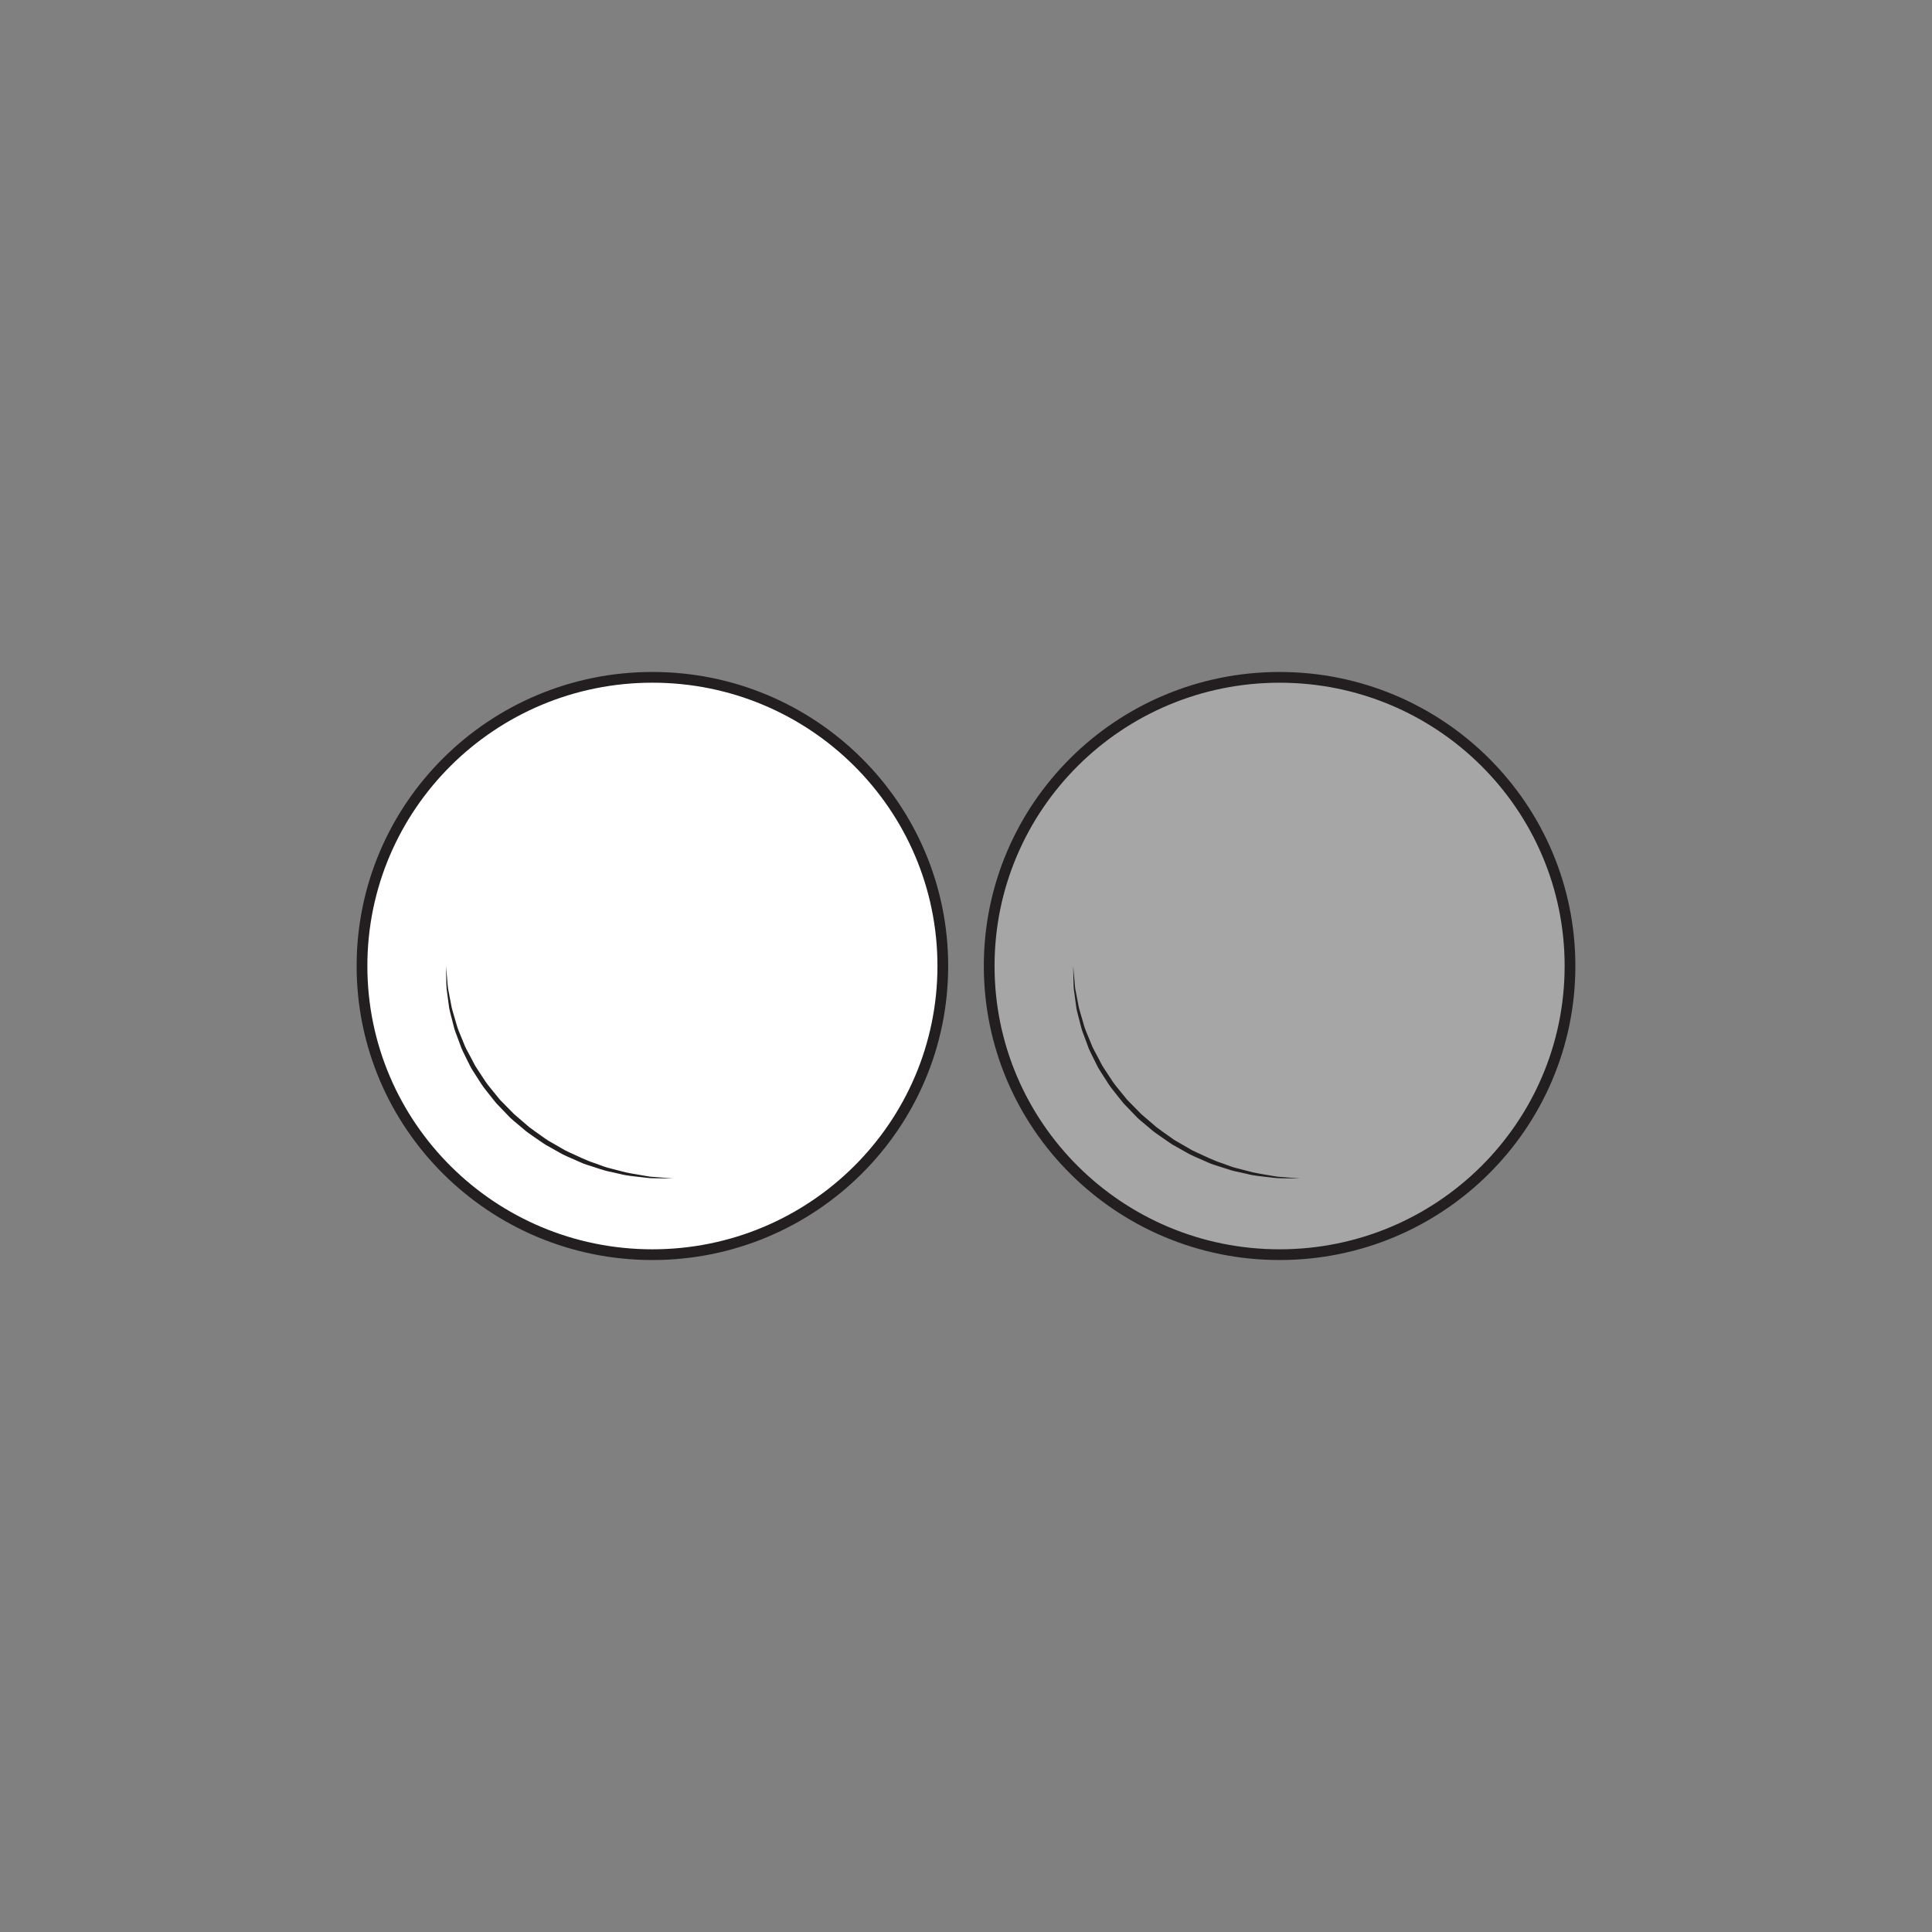 <?xml version="1.0" encoding="UTF-8"?>
<svg xmlns="http://www.w3.org/2000/svg" xmlns:xlink="http://www.w3.org/1999/xlink" width="360pt" height="360pt" viewBox="0 0 360 360" version="1.1">
<rect x="0" y="0" width="360" height="360" fill="#808080" stroke="none"/>
<g id="surface1">
<path style=" stroke:none;fill-rule:nonzero;fill:rgb(100%,100%,100%);fill-opacity:1;" d="M 175.68 180 C 175.68 209.707 151.449 233.789 121.566 233.789 C 91.68 233.789 67.453 209.707 67.453 180 C 67.453 150.293 91.68 126.211 121.566 126.211 C 151.449 126.211 175.68 150.293 175.68 180 "/>
<path style="fill:none;stroke-width:2;stroke-linecap:butt;stroke-linejoin:miter;stroke:rgb(13.73%,12.16%,12.549%);stroke-opacity:1;stroke-miterlimit:10;" d="M 0.001 -0.001 C 0.001 -29.708 -24.229 -53.79 -54.112 -53.79 C -83.999 -53.79 -108.226 -29.708 -108.226 -0.001 C -108.226 29.706 -83.999 53.788 -54.112 53.788 C -24.229 53.788 0.001 29.706 0.001 -0.001 Z M 0.001 -0.001 " transform="matrix(1,0,0,-1,175.679,179.999)"/>
<path style=" stroke:none;fill-rule:nonzero;fill:rgb(13.73%,12.16%,12.549%);fill-opacity:1;" d="M 83.105 180 C 83.105 180 83.195 181 83.352 182.754 C 83.395 183.191 83.41 183.684 83.488 184.203 C 83.586 184.723 83.695 185.285 83.809 185.883 C 83.926 186.48 84.047 187.113 84.176 187.785 C 84.344 188.445 84.562 189.133 84.766 189.852 C 84.996 190.562 85.156 191.328 85.465 192.074 C 85.773 192.82 86.086 193.59 86.414 194.383 C 86.703 195.188 87.148 195.953 87.57 196.742 C 88.023 197.52 88.363 198.379 88.898 199.145 C 89.41 199.926 89.93 200.715 90.457 201.52 C 90.988 202.312 91.652 203.031 92.25 203.805 C 92.559 204.184 92.859 204.57 93.18 204.945 L 94.219 206 L 95.262 207.062 C 95.602 207.422 95.957 207.77 96.348 208.074 C 97.102 208.727 97.855 209.371 98.609 210.02 C 99.387 210.625 100.211 211.168 101.004 211.742 C 101.41 212.016 101.789 212.324 102.211 212.57 C 102.629 212.812 103.051 213.051 103.465 213.289 C 104.309 213.75 105.094 214.289 105.953 214.66 C 107.652 215.43 109.266 216.254 110.902 216.77 C 111.711 217.047 112.484 217.379 113.262 217.59 C 114.043 217.789 114.801 217.984 115.523 218.176 C 116.965 218.602 118.336 218.758 119.535 218.98 C 120.137 219.078 120.699 219.191 121.223 219.262 C 121.75 219.301 122.234 219.336 122.672 219.367 C 124.426 219.512 125.43 219.598 125.43 219.598 C 125.43 219.598 124.422 219.586 122.66 219.562 C 122.219 219.555 121.73 219.547 121.199 219.535 C 120.668 219.496 120.098 219.414 119.488 219.352 C 118.266 219.195 116.871 219.113 115.402 218.723 C 114.66 218.559 113.887 218.387 113.086 218.207 C 112.289 218.02 111.5 217.715 110.664 217.461 C 109.844 217.168 108.961 216.973 108.137 216.57 C 107.297 216.199 106.441 215.824 105.57 215.441 C 104.691 215.07 103.879 214.527 103.016 214.07 C 102.586 213.828 102.156 213.59 101.727 213.348 C 101.293 213.102 100.902 212.793 100.484 212.516 C 99.668 211.938 98.816 211.395 98.012 210.777 C 97.238 210.129 96.457 209.473 95.68 208.816 C 95.281 208.496 94.922 208.141 94.578 207.766 L 93.523 206.664 L 92.473 205.57 C 92.148 205.188 91.844 204.785 91.531 204.395 C 90.926 203.598 90.258 202.855 89.723 202.035 C 89.191 201.211 88.668 200.395 88.156 199.59 C 87.883 199.199 87.668 198.777 87.461 198.355 C 87.254 197.938 87.047 197.523 86.84 197.113 C 86.438 196.289 86.012 195.496 85.746 194.664 C 85.441 193.848 85.145 193.051 84.859 192.281 C 84.57 191.516 84.434 190.727 84.227 189.996 C 84.047 189.262 83.836 188.562 83.707 187.883 C 83.613 187.195 83.527 186.543 83.441 185.934 C 83.359 185.32 83.285 184.75 83.215 184.223 C 83.164 183.691 83.176 183.203 83.156 182.766 C 83.125 181.004 83.105 180 83.105 180 "/>
<path style=" stroke:none;fill-rule:nonzero;fill:rgb(65.492%,64.864%,65.019%);fill-opacity:1;" d="M 292.547 180 C 292.547 209.707 268.316 233.789 238.434 233.789 C 208.547 233.789 184.32 209.707 184.32 180 C 184.32 150.293 208.547 126.215 238.434 126.215 C 268.316 126.215 292.547 150.293 292.547 180 "/>
<path style="fill:none;stroke-width:2;stroke-linecap:butt;stroke-linejoin:miter;stroke:rgb(13.73%,12.16%,12.549%);stroke-opacity:1;stroke-miterlimit:10;" d="M 0.001 0.001 C 0.001 -29.707 -24.229 -53.789 -54.112 -53.789 C -83.999 -53.789 -108.226 -29.707 -108.226 0.001 C -108.226 29.708 -83.999 53.786 -54.112 53.786 C -24.229 53.786 0.001 29.708 0.001 0.001 Z M 0.001 0.001 " transform="matrix(1,0,0,-1,292.546,180)"/>
<path style=" stroke:none;fill-rule:nonzero;fill:rgb(65.492%,64.864%,65.019%);fill-opacity:1;" d="M 199.973 180 C 199.973 201.887 218.902 219.598 242.297 219.598 "/>
<path style=" stroke:none;fill-rule:nonzero;fill:rgb(13.73%,12.16%,12.549%);fill-opacity:1;" d="M 199.973 180 C 199.973 180 200.062 181.004 200.219 182.754 C 200.262 183.195 200.277 183.684 200.355 184.207 C 200.453 184.723 200.562 185.285 200.676 185.883 C 200.789 186.48 200.914 187.117 201.039 187.785 C 201.211 188.445 201.43 189.133 201.633 189.852 C 201.863 190.562 202.023 191.332 202.332 192.078 C 202.641 192.82 202.953 193.59 203.281 194.383 C 203.57 195.191 204.016 195.953 204.438 196.746 C 204.887 197.523 205.23 198.379 205.766 199.148 C 206.277 199.926 206.797 200.719 207.324 201.52 C 207.855 202.316 208.52 203.035 209.117 203.805 C 209.426 204.184 209.727 204.574 210.047 204.945 L 211.086 206 L 212.129 207.062 C 212.469 207.422 212.824 207.773 213.215 208.078 C 213.969 208.727 214.723 209.375 215.477 210.02 C 216.254 210.625 217.078 211.168 217.871 211.746 C 218.277 212.02 218.656 212.328 219.078 212.57 C 219.496 212.812 219.918 213.055 220.332 213.293 C 221.176 213.75 221.961 214.293 222.82 214.664 C 224.52 215.43 226.133 216.254 227.77 216.773 C 228.578 217.051 229.352 217.379 230.129 217.59 C 230.91 217.793 231.664 217.988 232.391 218.176 C 233.832 218.602 235.203 218.758 236.402 218.984 C 237.004 219.082 237.566 219.195 238.09 219.262 C 238.617 219.301 239.102 219.336 239.539 219.371 C 241.293 219.516 242.297 219.598 242.297 219.598 C 242.297 219.598 241.289 219.586 239.527 219.566 C 239.086 219.555 238.598 219.547 238.066 219.535 C 237.535 219.496 236.965 219.418 236.355 219.352 C 235.133 219.199 233.738 219.117 232.27 218.723 C 231.527 218.559 230.754 218.387 229.953 218.211 C 229.156 218.023 228.367 217.715 227.531 217.461 C 226.711 217.172 225.828 216.973 225.004 216.574 C 224.164 216.203 223.309 215.828 222.438 215.441 C 221.559 215.07 220.746 214.531 219.883 214.074 C 219.453 213.832 219.023 213.59 218.594 213.348 C 218.16 213.105 217.77 212.793 217.352 212.52 C 216.535 211.941 215.684 211.395 214.879 210.781 C 214.105 210.129 213.324 209.473 212.547 208.82 C 212.148 208.5 211.789 208.141 211.445 207.766 L 210.391 206.668 L 209.34 205.574 C 209.016 205.191 208.711 204.789 208.398 204.398 C 207.793 203.602 207.125 202.859 206.59 202.039 C 206.059 201.211 205.535 200.395 205.023 199.594 C 204.75 199.203 204.535 198.777 204.328 198.359 C 204.121 197.941 203.914 197.523 203.707 197.113 C 203.305 196.293 202.879 195.5 202.613 194.668 C 202.309 193.848 202.012 193.055 201.727 192.285 C 201.438 191.516 201.301 190.73 201.094 190 C 200.914 189.262 200.703 188.566 200.574 187.883 C 200.48 187.199 200.395 186.543 200.309 185.934 C 200.227 185.324 200.152 184.75 200.078 184.223 C 200.031 183.695 200.043 183.207 200.023 182.766 C 199.992 181.008 199.973 180 199.973 180 "/>
</g>
</svg>
